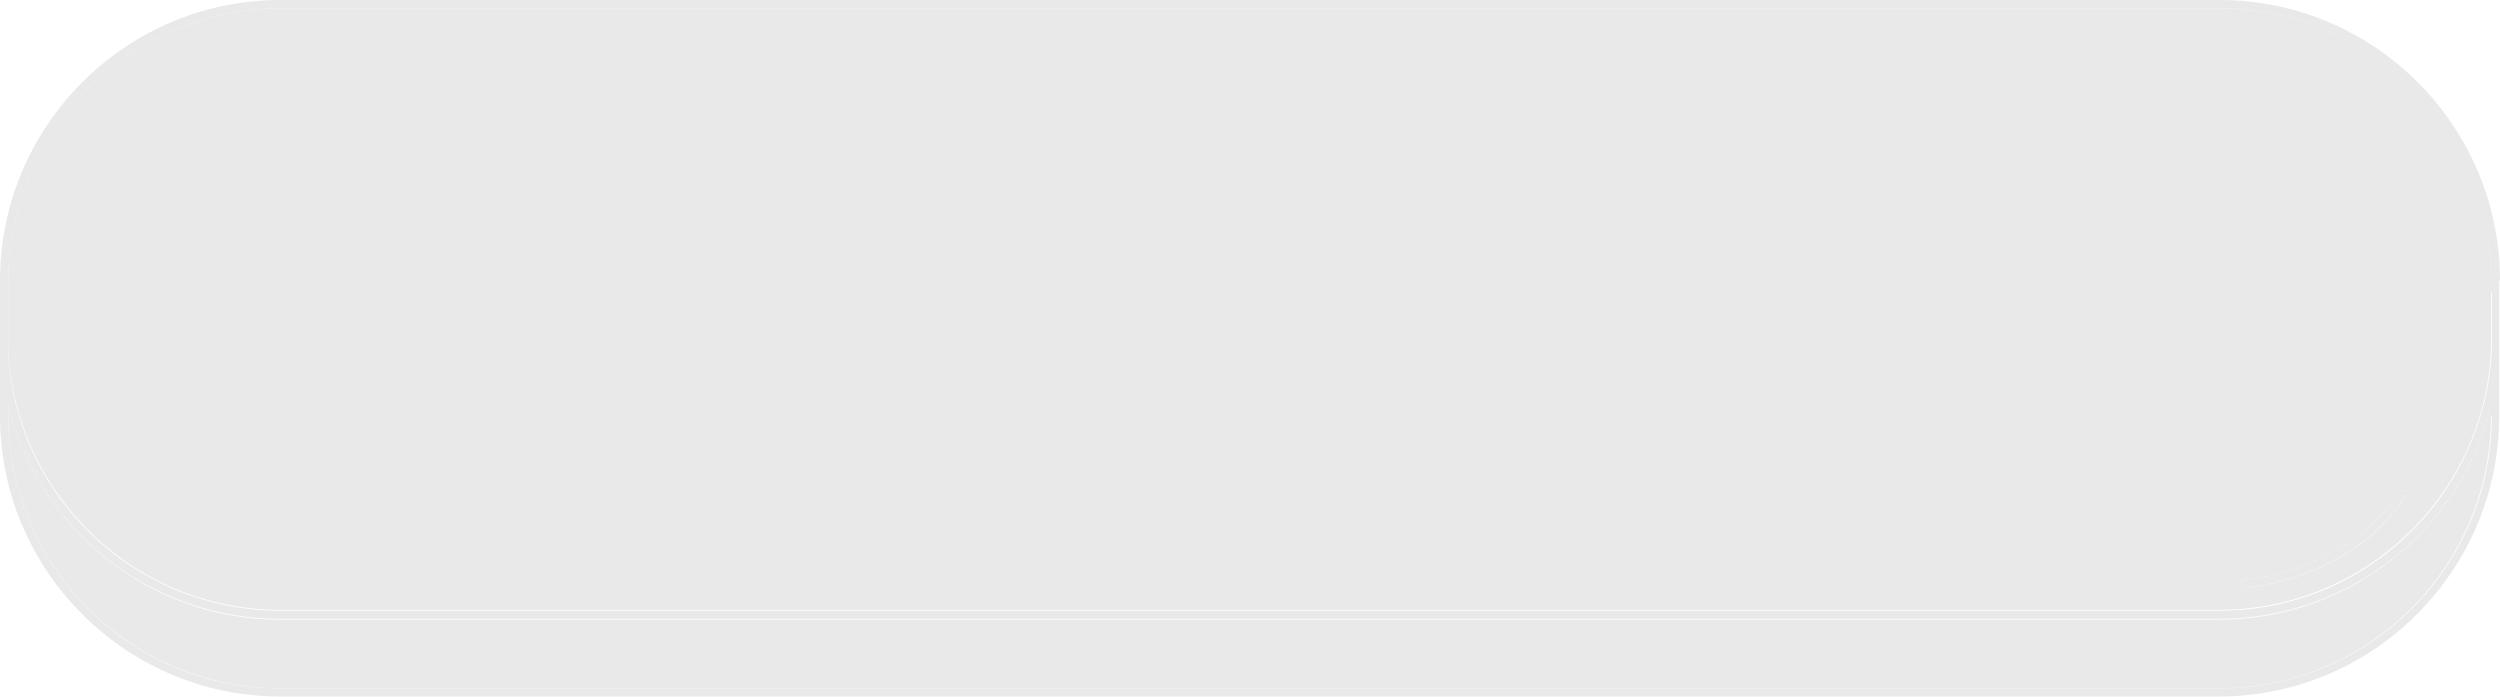 <?xml version="1.0" encoding="UTF-8" standalone="no"?><svg xmlns="http://www.w3.org/2000/svg" xmlns:xlink="http://www.w3.org/1999/xlink" fill="#000000" height="85.2" preserveAspectRatio="xMidYMid meet" version="1" viewBox="0.0 0.0 305.8 85.2" width="305.8" zoomAndPan="magnify"><g><g id="change1_1"><path d="M271.4,75.8H34.3C18.2,75.8,4.7,64.6,1,49.6v1.3c0,18.4,15,33.3,33.3,33.3h237.1c18.4,0,33.3-15,33.3-33.3 v-1.3C301.1,64.6,287.5,75.8,271.4,75.8z" fill="#e9e9e9"/></g><g id="change2_1"><path d="M271.4,1H34.3C16,1,1,16,1,34.3v1.3v2.4v3.3c0,0.4,0,0.8,0,1.2c0.7,17.8,15.3,32.1,33.3,32.1h237.1 c18,0,32.7-14.3,33.3-32.1c0-0.4,0-0.8,0-1.2v-3.3v-2.4v-1.3C304.8,16,289.8,1,271.4,1z M294.2,60.7c-6.5,10.2-19.3,11.2-19.5,11.2 c0,0,0,0,0,0c-0.3,0-0.5-0.2-0.5-0.5c0-0.3,0.2-0.5,0.5-0.5c0.1,0,12.4-0.9,18.7-10.7c0.1-0.2,0.5-0.3,0.7-0.2 S294.4,60.4,294.2,60.7z" fill="#e9e9e9"/></g><g fill="#e9e9e9" id="change3_1"><path d="M305.8,34.3c0-18.9-15.4-34.3-34.3-34.3H34.3C15.4,0,0,15.4,0,34.3v7.1c0,0.4,0,0.8,0,1.2 c0,0.4,0,0.8,0,1.2v7.1c0,18.9,15.4,34.3,34.3,34.3h237.1c18.9,0,34.3-15.4,34.3-34.3v-7.1c0-0.4,0-0.8,0-1.2c0-0.4,0-0.8,0-1.2 V34.3z M304.8,50.9c0,18.4-15,33.3-33.3,33.3H34.3C16,84.3,1,69.3,1,50.9v-1.3c3.7,15,17.2,26.1,33.3,26.1h237.1 c16.1,0,29.7-11.1,33.3-26.1V50.9z M304.8,35.7v2.4v3.3c0,0.4,0,0.8,0,1.2c-0.7,17.8-15.3,32.1-33.3,32.1H34.3 c-18,0-32.7-14.3-33.3-32.1c0-0.4,0-0.8,0-1.2v-3.3v-2.4v-1.3C1,16,16,1,34.3,1h237.1c18.4,0,33.3,15,33.3,33.3V35.7z" fill="inherit"/><path d="M294.1,60c-0.2-0.1-0.5-0.1-0.7,0.2c-6.3,9.8-18.6,10.7-18.7,10.7c-0.3,0-0.5,0.3-0.5,0.5 c0,0.3,0.2,0.5,0.5,0.5c0,0,0,0,0,0c0.1,0,12.9-1,19.5-11.2C294.4,60.4,294.3,60.1,294.1,60z" fill="inherit"/></g></g></svg>